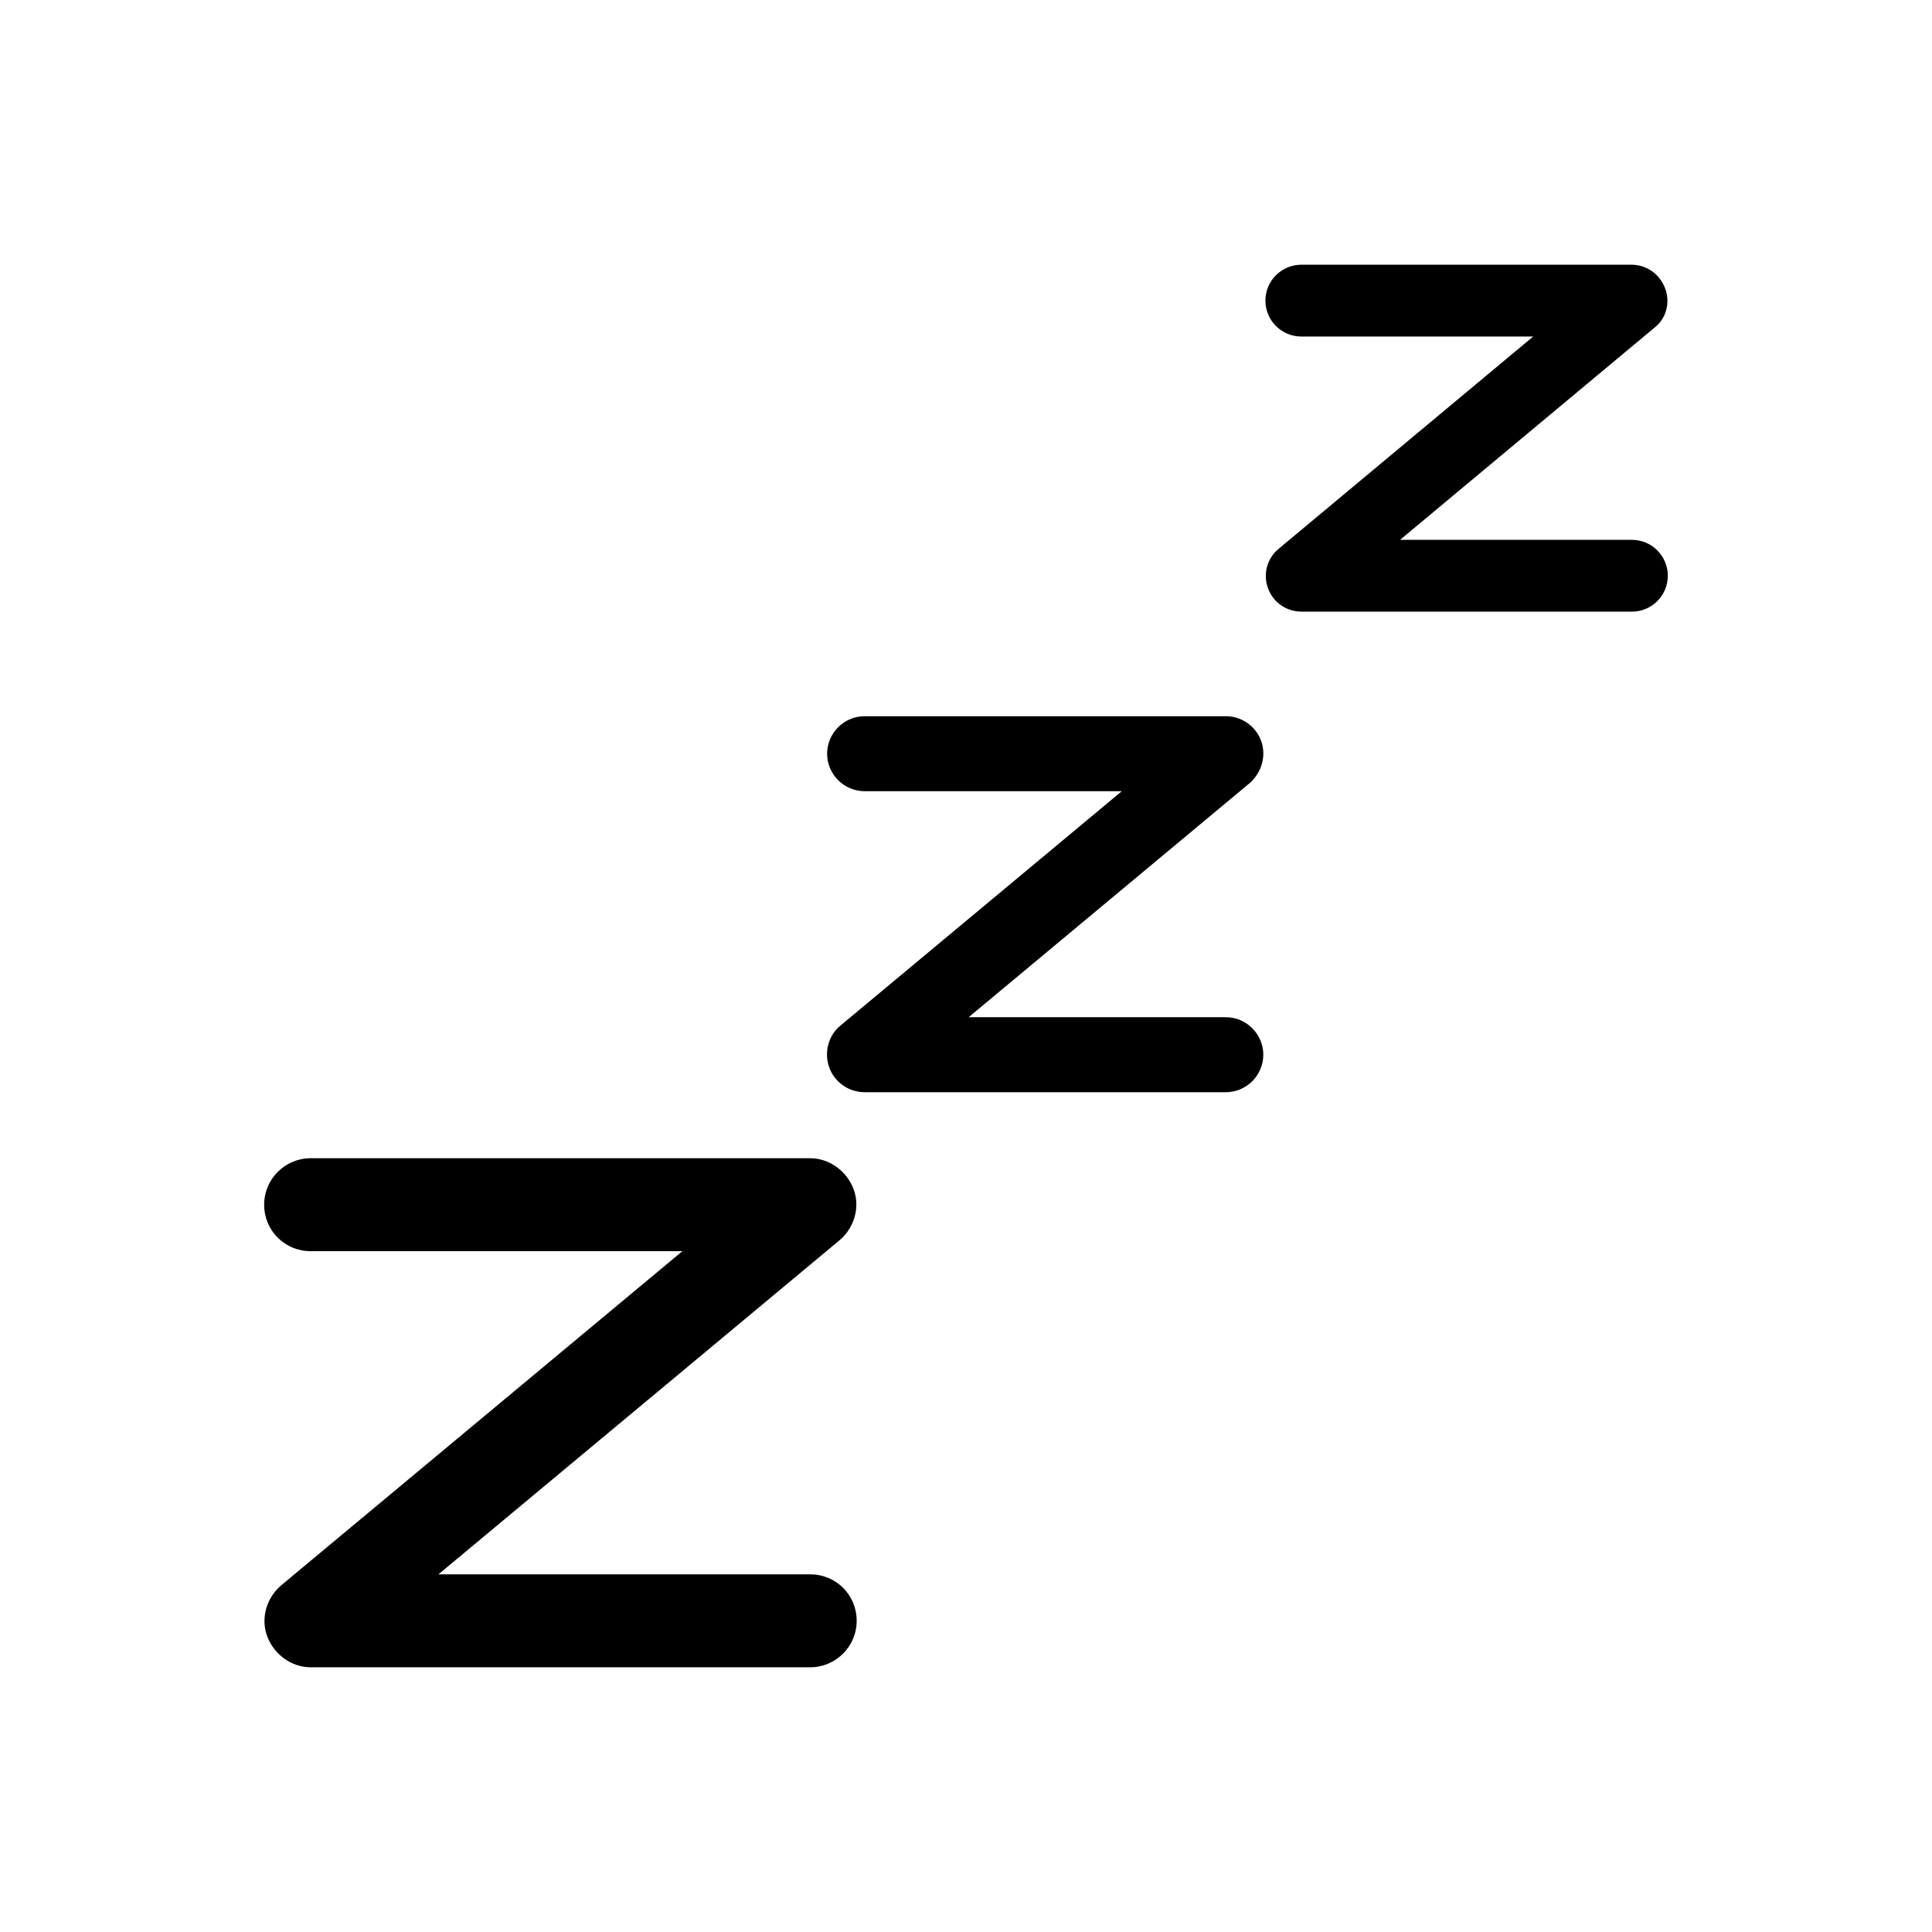 <?xml version="1.0" encoding="UTF-8"?>
<!-- Uploaded to: SVG Repo, www.svgrepo.com, Generator: SVG Repo Mixer Tools -->
<svg fill="#000000" width="800px" height="800px" version="1.1" viewBox="144 144 512 512" xmlns="http://www.w3.org/2000/svg">
 <g>
  <path d="m478.23 340.38c-1.398-3.918-5.18-6.578-9.375-6.578h-95.723c-5.457 0-9.938 4.477-9.938 9.938 0 5.457 4.477 9.938 9.938 9.938h68.152l-74.594 62.137c-3.219 2.66-4.34 7.137-2.938 11.055 1.398 3.918 5.18 6.578 9.375 6.578h95.723c5.457 0 9.938-4.477 9.938-9.938 0-5.457-4.477-9.938-9.938-9.938h-68.152l74.594-62.137c3.074-2.801 4.336-7.137 2.938-11.055z"/>
  <path d="m226.32 450.94c-6.719 0-12.316 5.457-12.316 12.316 0 6.856 5.457 12.316 12.316 12.316h98.523l-106.36 88.586c-3.918 3.359-5.457 8.816-3.637 13.574 1.82 4.758 6.438 8.117 11.477 8.117h132.39c6.719 0 12.316-5.457 12.316-12.316 0-6.856-5.457-12.316-12.316-12.316l-98.527 0.004 106.36-88.586c3.918-3.359 5.457-8.816 3.637-13.574-1.82-4.758-6.438-8.117-11.477-8.117z"/>
  <path d="m585.29 220.45c-1.398-3.777-4.898-6.297-8.957-6.297h-87.469c-5.18 0-9.516 4.199-9.516 9.516 0 5.18 4.199 9.516 9.516 9.516h61.438l-67.453 56.258c-3.078 2.519-4.199 6.719-2.801 10.496s4.898 6.156 8.957 6.156h87.469c5.18 0 9.516-4.199 9.516-9.516 0-5.18-4.199-9.516-9.516-9.516h-61.438l67.453-56.258c3.078-2.379 4.199-6.574 2.801-10.355z"/>
 </g>
</svg>
